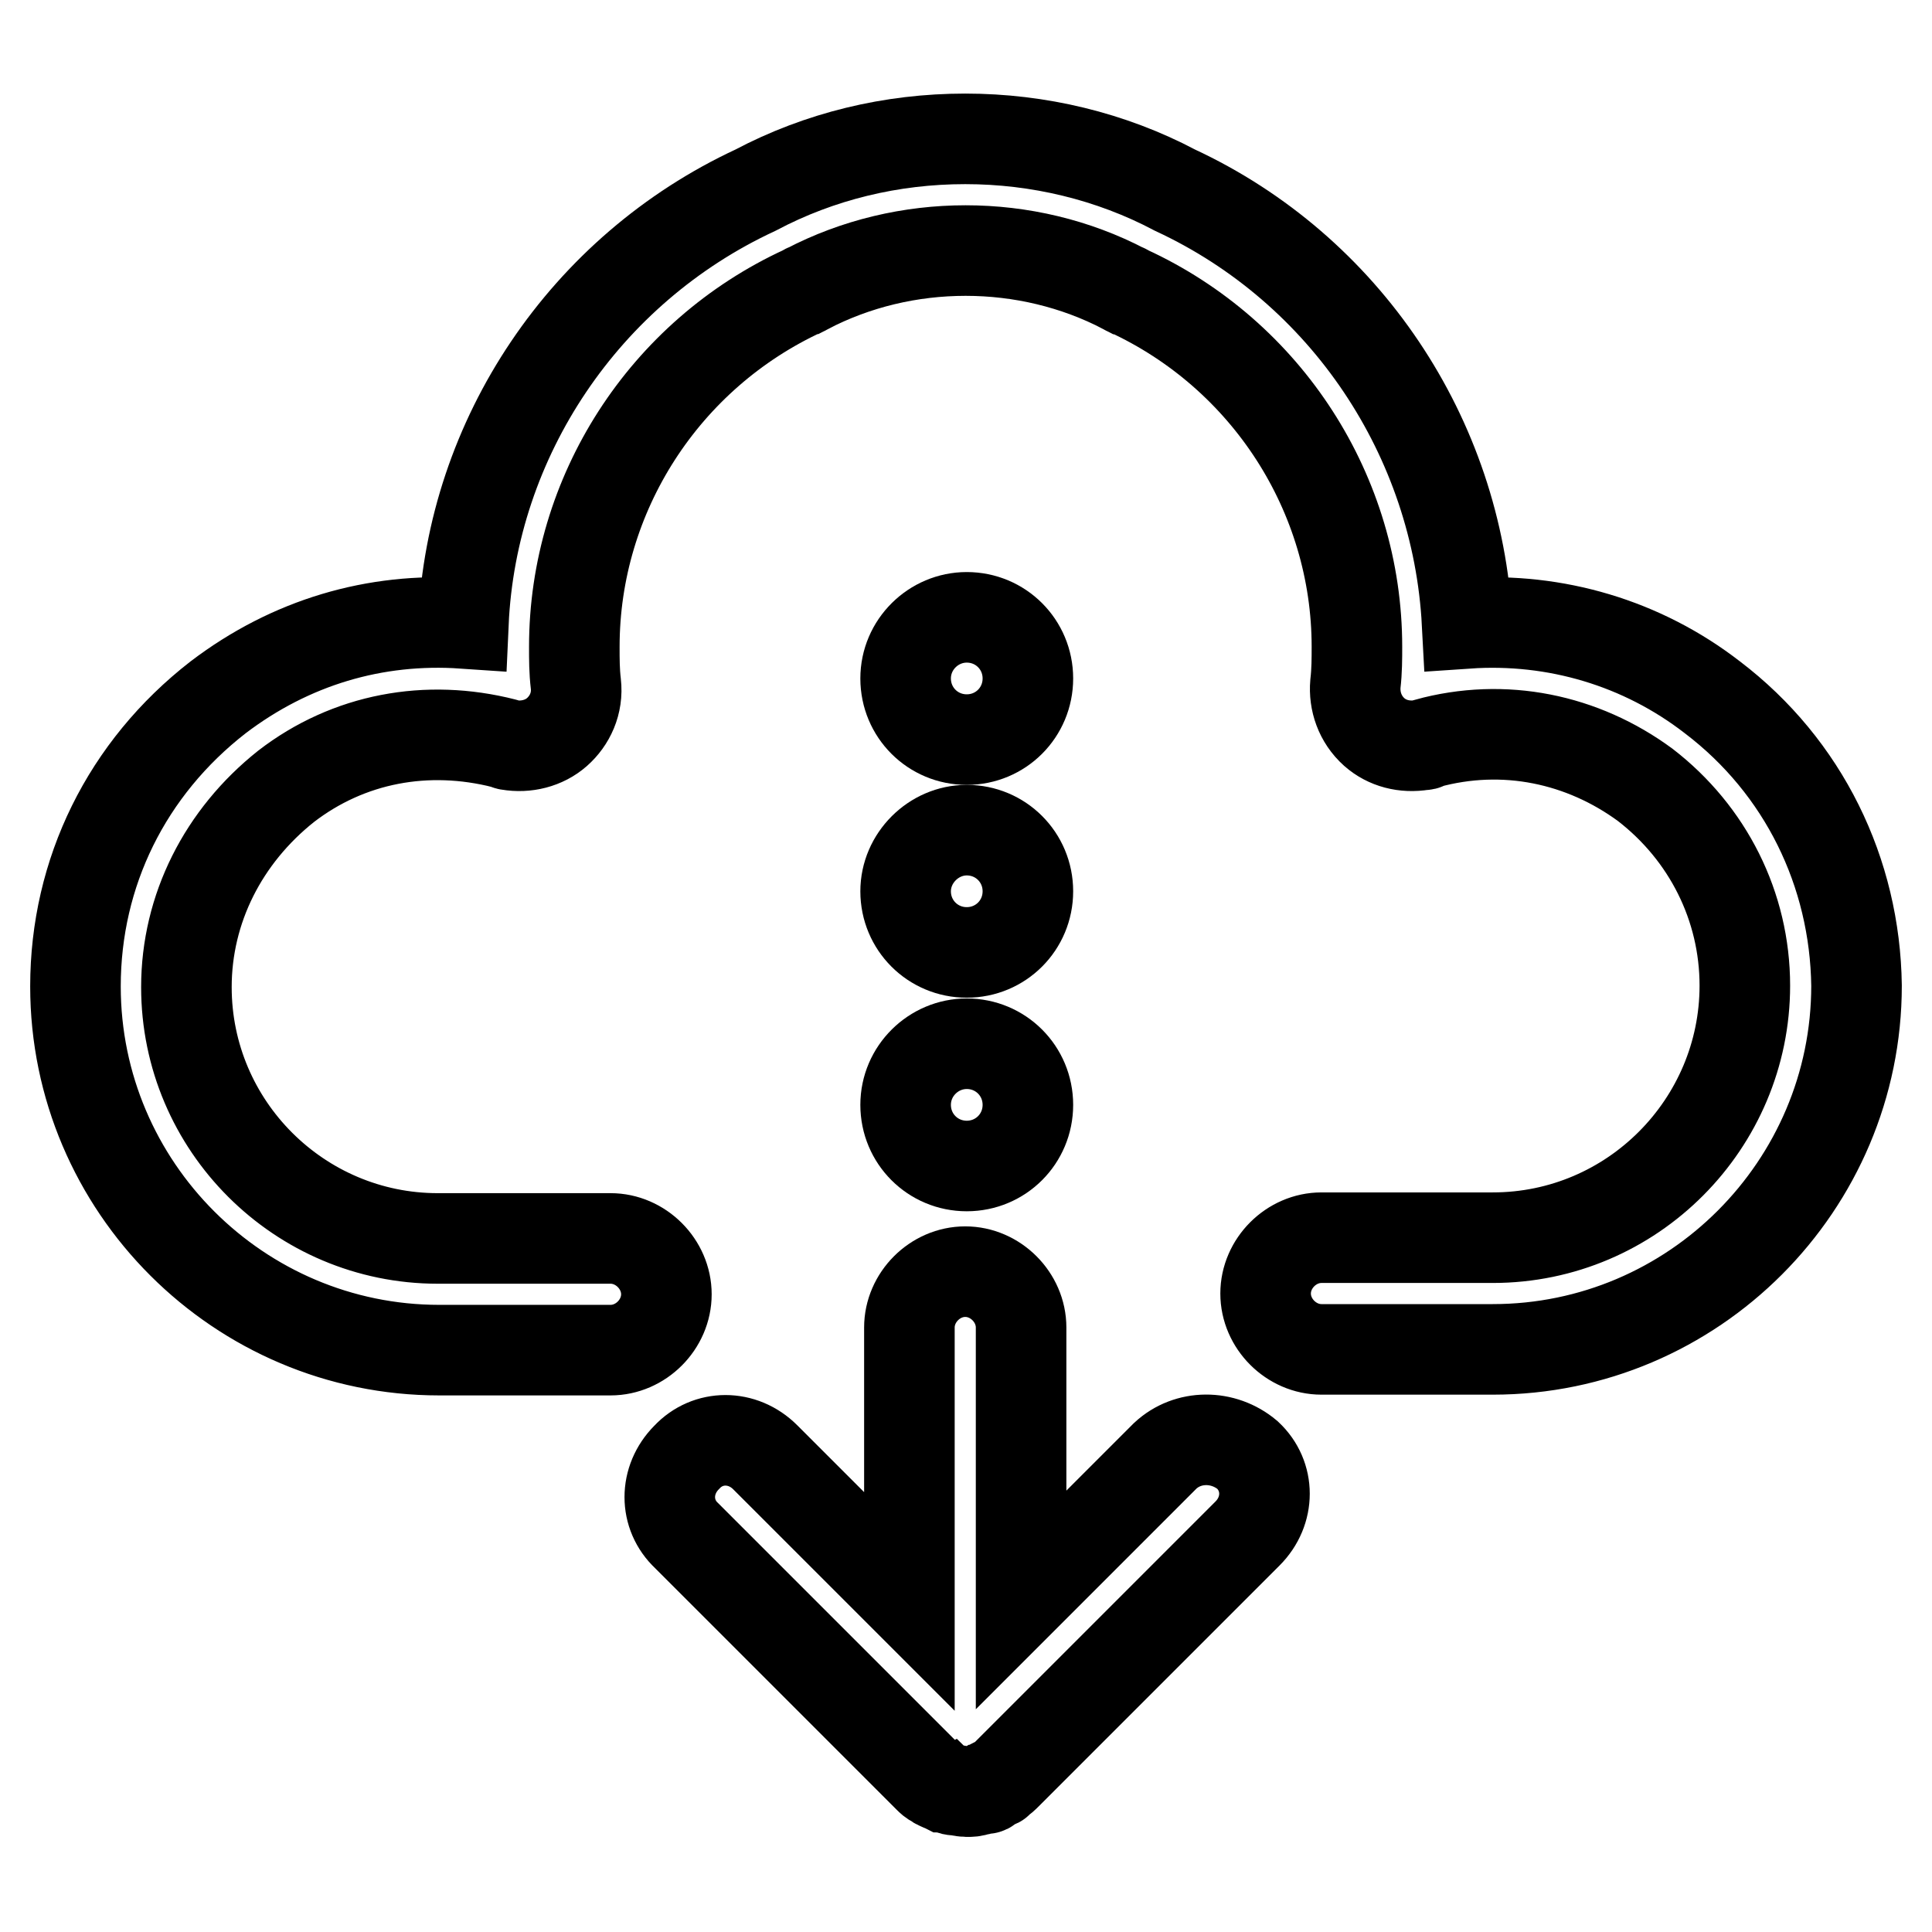 <?xml version="1.0" encoding="utf-8"?>
<!-- Svg Vector Icons : http://www.onlinewebfonts.com/icon -->
<!DOCTYPE svg PUBLIC "-//W3C//DTD SVG 1.1//EN" "http://www.w3.org/Graphics/SVG/1.1/DTD/svg11.dtd">
<svg version="1.1" xmlns="http://www.w3.org/2000/svg" xmlns:xlink="http://www.w3.org/1999/xlink" x="0px" y="0px" viewBox="0 0 256 256" enable-background="new 0 0 256 256" xml:space="preserve">
<g> <path stroke-width="12" fill-opacity="0" stroke="#000000"  d="M226.9,92.4c-9.3-7.2-20.8-10.6-32.5-9.8c-1.3-24.6-16.1-46.9-38.7-57.4c-8.5-4.5-18.1-6.8-27.8-6.8 c-9.8,0-19.3,2.3-27.8,6.8C77.5,35.7,62.5,58,61.4,82.6c-11.7-0.8-22.9,2.5-32.5,9.8C16.8,101.8,10,115.6,10,130.7 c0,26.6,21.7,48.2,48.2,48.2h22.7c4,0,7.4-3.4,7.4-7.4c0-4-3.4-7.4-7.4-7.4H58c-18.3,0-33.3-14.9-33.3-33.3 c0-10.4,4.9-20,13.2-26.6c8.3-6.4,18.7-8.3,28.9-5.7c0.2,0,0.4,0.2,0.6,0.2c2.3,0.4,4.7-0.2,6.4-1.7c1.7-1.5,2.8-3.8,2.5-6.4 c-0.2-1.7-0.2-3.2-0.2-4.9c0-20.2,11.9-38.7,30.4-47.2c0.2,0,0.2-0.2,0.4-0.2c13-6.8,29.1-6.8,42.1,0c0.2,0,0.2,0.2,0.4,0.2 c18.5,8.5,30.4,27,30.4,47.2c0,1.5,0,3.2-0.2,4.9c-0.2,2.3,0.6,4.7,2.5,6.4c1.7,1.5,4,2.1,6.4,1.7c0.2,0,0.4,0,0.6-0.2 c10.2-2.8,20.6-0.6,28.9,5.5c8.3,6.4,13.2,16.1,13.2,26.6c0,18.3-14.9,33.4-33.4,33.4h-22.7c-4,0-7.4,3.4-7.4,7.4 c0,4,3.4,7.4,7.4,7.4h22.7c26.6,0,48.2-21.7,48.2-48.2C245.8,115.6,239,101.6,226.9,92.4z"/> <path stroke-width="12" fill-opacity="0" stroke="#000000"  d="M154.4,192.9L135.3,212v-36.1c0-4-3.4-7.4-7.4-7.4c-4,0-7.4,3.4-7.4,7.4v36.3l-19.1-19.1c-3-3-7.6-3-10.4,0 c-3,3-3,7.6,0,10.4l31.9,31.9l0.2,0.2c0.2,0.2,0.4,0.4,0.8,0.6c0.2,0.2,0.4,0.2,0.4,0.2c0.2,0.2,0.4,0.2,0.8,0.4 c0.2,0,0.4,0.2,0.6,0.2s0.4,0.2,0.8,0.2s1.1,0.2,1.5,0.2h0.2c0.4,0,0.8,0,1.3-0.2c0.4,0,0.6-0.2,1.1-0.2c0.2,0,0.2,0,0.4-0.2 c0.4-0.2,0.6-0.4,1.1-0.6c0,0,0.2,0,0.2-0.2c0.4-0.2,0.8-0.6,1.1-0.9l31.9-31.9c3-3,3-7.6,0-10.4 C162.1,190.1,157.4,190.1,154.4,192.9L154.4,192.9z"/> <path stroke-width="12" fill-opacity="0" stroke="#000000"  d="M120,146.4c0,4.5,3.6,8.1,8.1,8.1c4.5,0,8.1-3.6,8.1-8.1c0,0,0,0,0,0c0-4.5-3.6-8.1-8.1-8.1 C123.7,138.3,120,141.9,120,146.4C120,146.4,120,146.4,120,146.4z"/> <path stroke-width="12" fill-opacity="0" stroke="#000000"  d="M120,118.1c0,4.5,3.6,8.1,8.1,8.1c4.5,0,8.1-3.6,8.1-8.1c0,0,0,0,0,0c0-4.5-3.6-8.1-8.1-8.1 C123.7,110,120,113.7,120,118.1C120,118.1,120,118.1,120,118.1z"/> <path stroke-width="12" fill-opacity="0" stroke="#000000"  d="M120,89.9c0,4.5,3.6,8.1,8.1,8.1c4.5,0,8.1-3.6,8.1-8.1c0,0,0,0,0,0c0-4.5-3.6-8.1-8.1-8.1 C123.7,81.8,120,85.4,120,89.9C120,89.9,120,89.9,120,89.9z"/></g>
</svg>